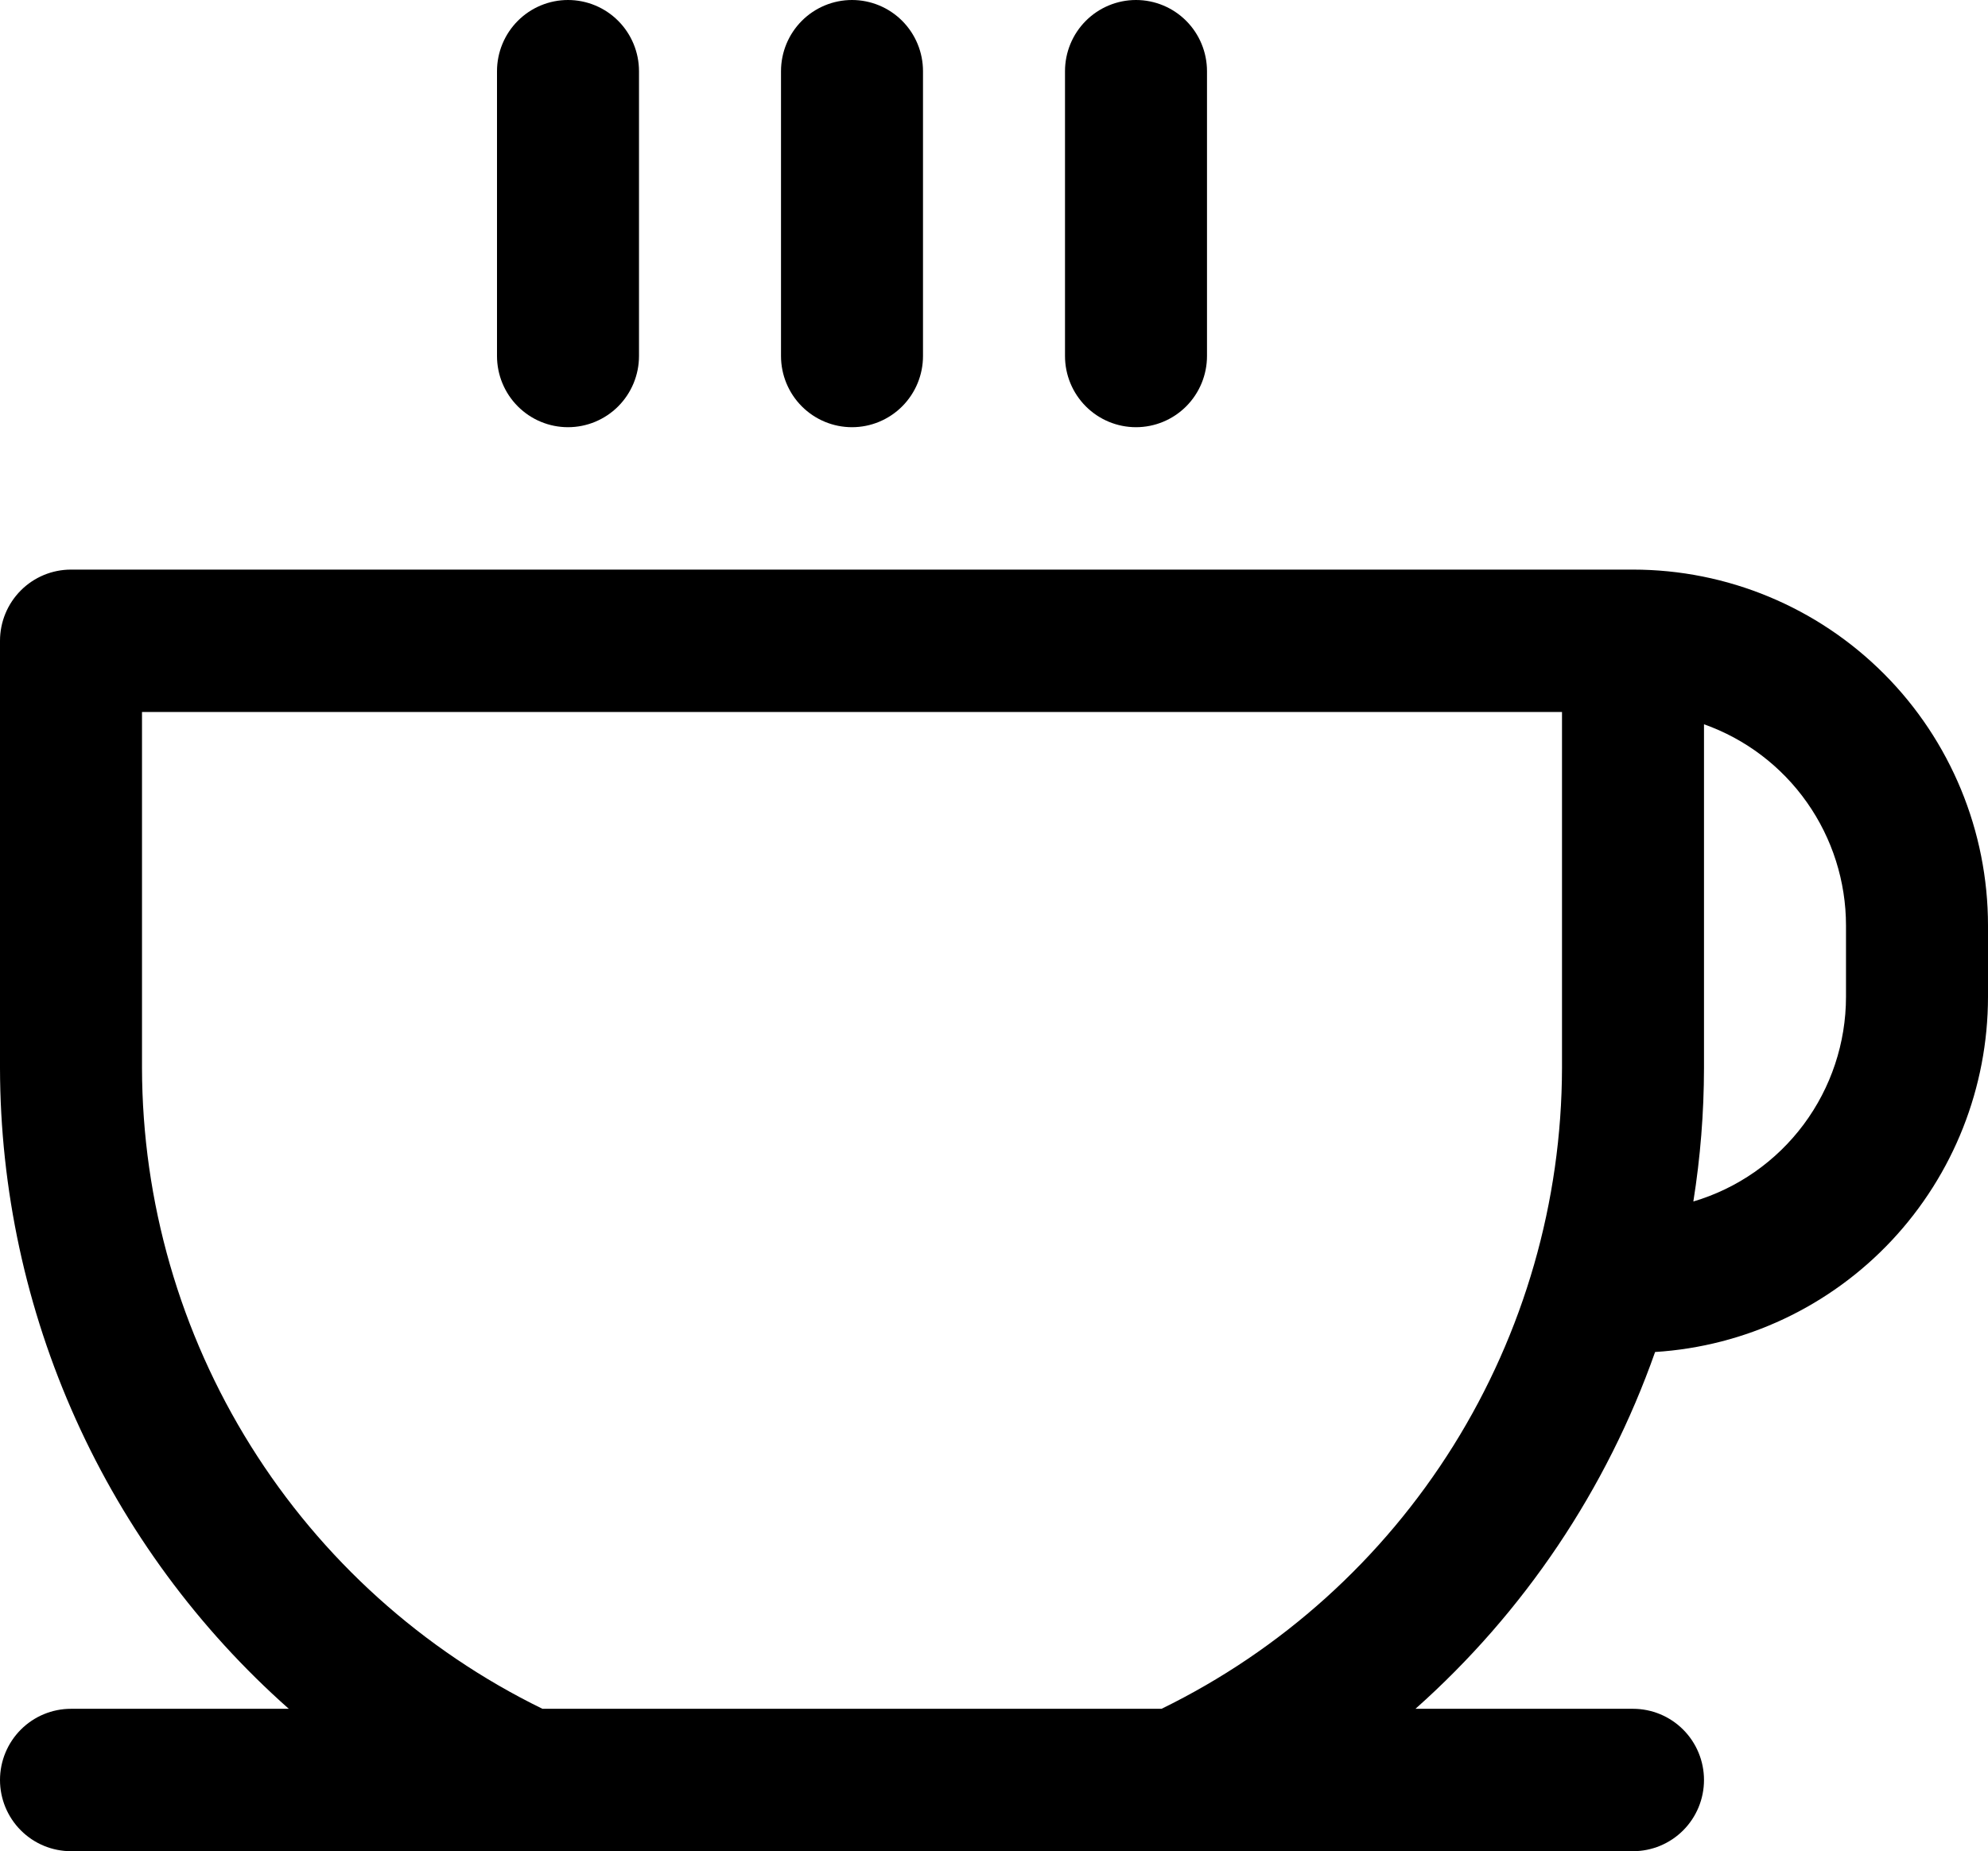 <svg width="262" height="244" viewBox="0 0 262 244" fill="none" xmlns="http://www.w3.org/2000/svg">
<path d="M65.5 46.923V9.385C65.5 6.896 66.486 4.509 68.241 2.749C69.995 0.989 72.376 0 74.857 0C77.339 0 79.719 0.989 81.474 2.749C83.228 4.509 84.214 6.896 84.214 9.385V46.923C84.214 49.412 83.228 51.799 81.474 53.559C79.719 55.319 77.339 56.308 74.857 56.308C72.376 56.308 69.995 55.319 68.241 53.559C66.486 51.799 65.5 49.412 65.5 46.923ZM112.286 56.308C114.767 56.308 117.147 55.319 118.902 53.559C120.657 51.799 121.643 49.412 121.643 46.923V9.385C121.643 6.896 120.657 4.509 118.902 2.749C117.147 0.989 114.767 0 112.286 0C109.804 0 107.424 0.989 105.669 2.749C103.914 4.509 102.929 6.896 102.929 9.385V46.923C102.929 49.412 103.914 51.799 105.669 53.559C107.424 55.319 109.804 56.308 112.286 56.308ZM149.714 56.308C152.196 56.308 154.576 55.319 156.331 53.559C158.086 51.799 159.071 49.412 159.071 46.923V9.385C159.071 6.896 158.086 4.509 156.331 2.749C154.576 0.989 152.196 0 149.714 0C147.233 0 144.853 0.989 143.098 2.749C141.343 4.509 140.357 6.896 140.357 9.385V46.923C140.357 49.412 141.343 51.799 143.098 53.559C144.853 55.319 147.233 56.308 149.714 56.308ZM262 122V131.385C261.996 143.321 257.457 154.808 249.306 163.506C241.155 172.204 230.005 177.459 218.127 178.202C211.744 196.309 200.877 212.492 186.546 225.231H215.214C217.696 225.231 220.076 226.219 221.831 227.979C223.586 229.739 224.571 232.126 224.571 234.615C224.571 237.104 223.586 239.491 221.831 241.251C220.076 243.011 217.696 244 215.214 244H9.357C6.875 244 4.495 243.011 2.741 241.251C0.986 239.491 0 237.104 0 234.615C0 232.126 0.986 229.739 2.741 227.979C4.495 226.219 6.875 225.231 9.357 225.231H38.06C26.122 214.652 16.556 201.654 9.996 187.095C3.435 172.536 0.028 156.746 0 140.769V84.462C0 81.973 0.986 79.586 2.741 77.826C4.495 76.066 6.875 75.077 9.357 75.077H215.214C227.623 75.077 239.523 80.021 248.297 88.82C257.071 97.62 262 109.555 262 122ZM205.857 93.846H18.714V140.769C18.75 158.39 23.715 175.647 33.045 190.578C42.374 205.509 55.694 217.515 71.489 225.231H153.083C168.878 217.515 182.197 205.509 191.527 190.578C200.856 175.647 205.821 158.39 205.857 140.769V93.846ZM243.286 122C243.284 116.179 241.483 110.502 238.132 105.751C234.781 100.999 230.043 97.405 224.571 95.465V140.769C224.564 146.662 224.095 152.546 223.168 158.365C228.974 156.645 234.069 153.089 237.695 148.226C241.32 143.364 243.282 137.456 243.286 131.385V122Z" fill="black"/>
</svg>
